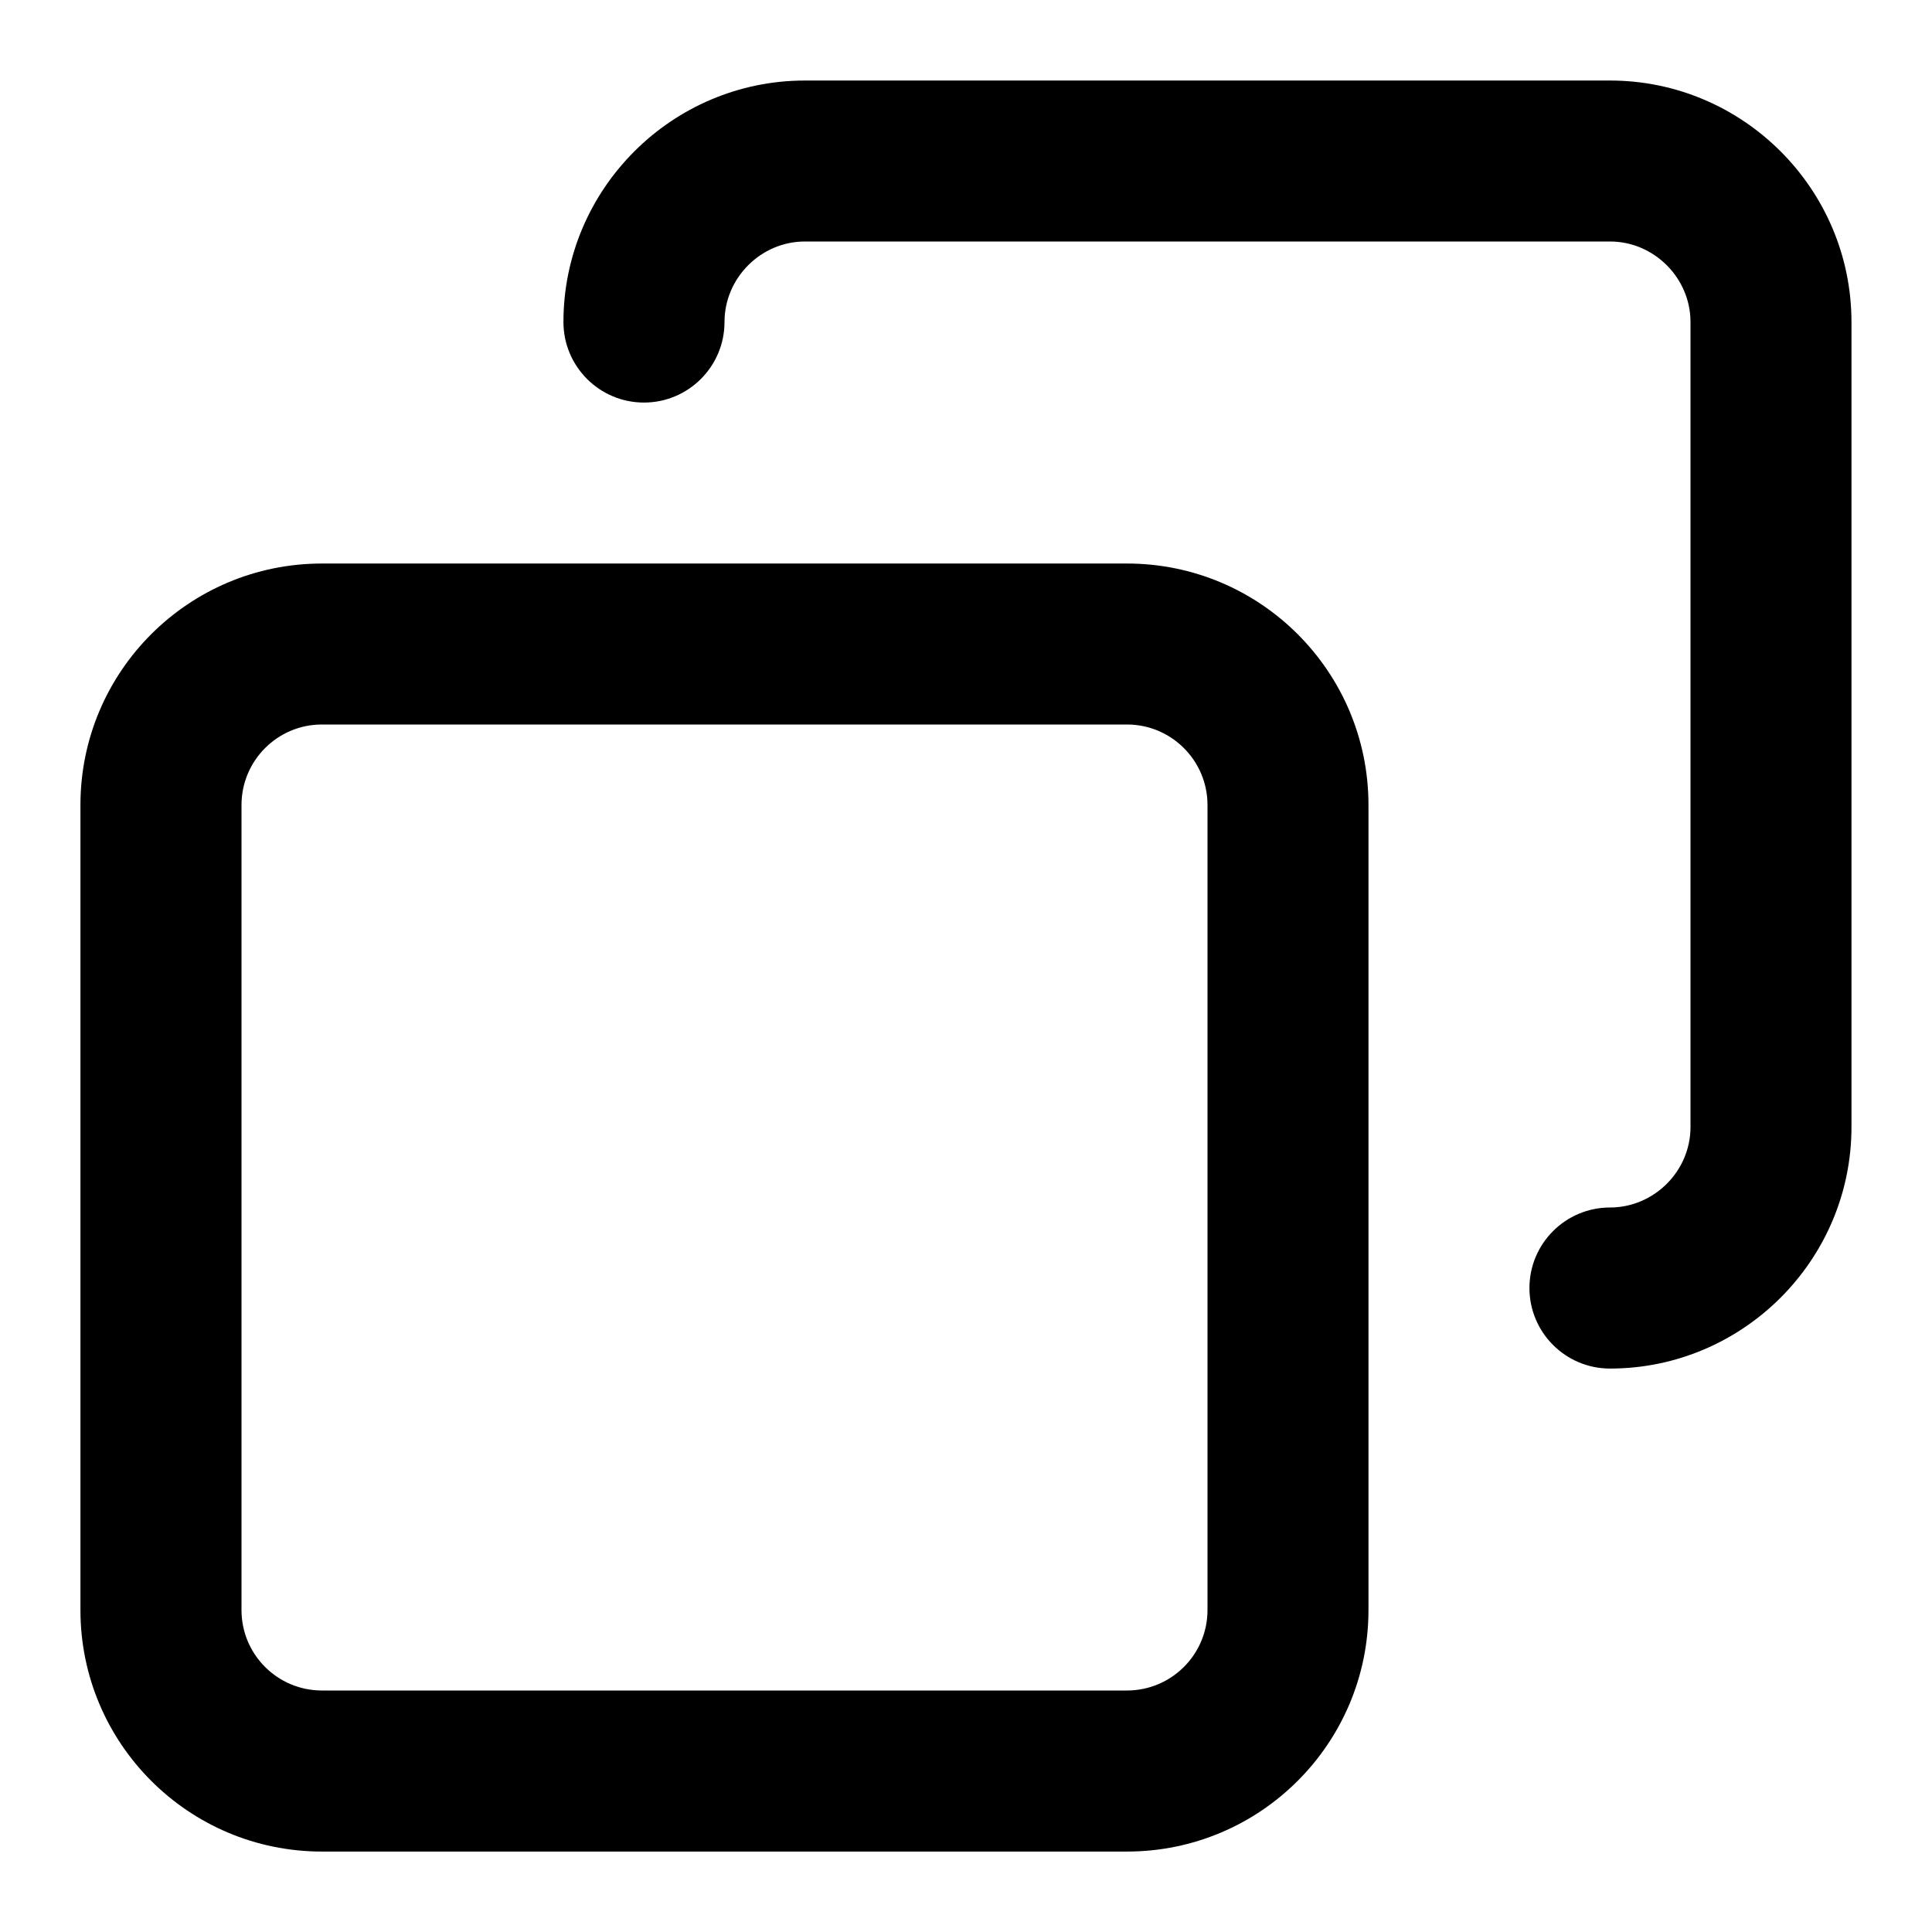 <svg width="22" height="22" viewBox="0 0 22 22" fill="none" xmlns="http://www.w3.org/2000/svg">
<g clip-path="url(#clip0_9_2)">
<mask id="mask0_9_2" style="mask-type:luminance" maskUnits="userSpaceOnUse" x="0" y="0" width="22" height="22">
<path d="M0 0H22V22H0V0Z" fill="white"/>
</mask>
<g mask="url(#mask0_9_2)">
<path fill-rule="evenodd" clip-rule="evenodd" d="M18.333 2.75C18.835 2.75 19.25 3.165 19.25 3.667V12.834C19.25 13.336 18.835 13.75 18.333 13.75C17.827 13.75 17.416 14.161 17.416 14.667C17.416 15.173 17.827 15.584 18.333 15.584C19.848 15.584 21.083 14.348 21.083 12.834V3.667C21.083 2.152 19.848 0.917 18.333 0.917H9.166C7.652 0.917 6.416 2.152 6.416 3.667C6.416 4.173 6.827 4.584 7.333 4.584C7.839 4.584 8.25 4.173 8.25 3.667C8.25 3.165 8.664 2.75 9.166 2.75H18.333ZM12.833 8.25C13.339 8.25 13.75 8.661 13.75 9.167V18.334C13.75 18.84 13.339 19.25 12.833 19.25H3.666C3.16 19.25 2.75 18.84 2.75 18.334V9.167C2.75 8.661 3.16 8.25 3.666 8.25H12.833ZM15.583 9.167C15.583 7.648 14.352 6.417 12.833 6.417H3.666C2.147 6.417 0.916 7.648 0.916 9.167V18.334C0.916 19.852 2.147 21.084 3.666 21.084H12.833C14.352 21.084 15.583 19.852 15.583 18.334V9.167Z" fill="currentcolor"/>
</g>
</g>
<defs>
<clipPath id="clip0_9_2">
<rect width="22" height="22" fill="white"/>
</clipPath>
</defs>
</svg>
